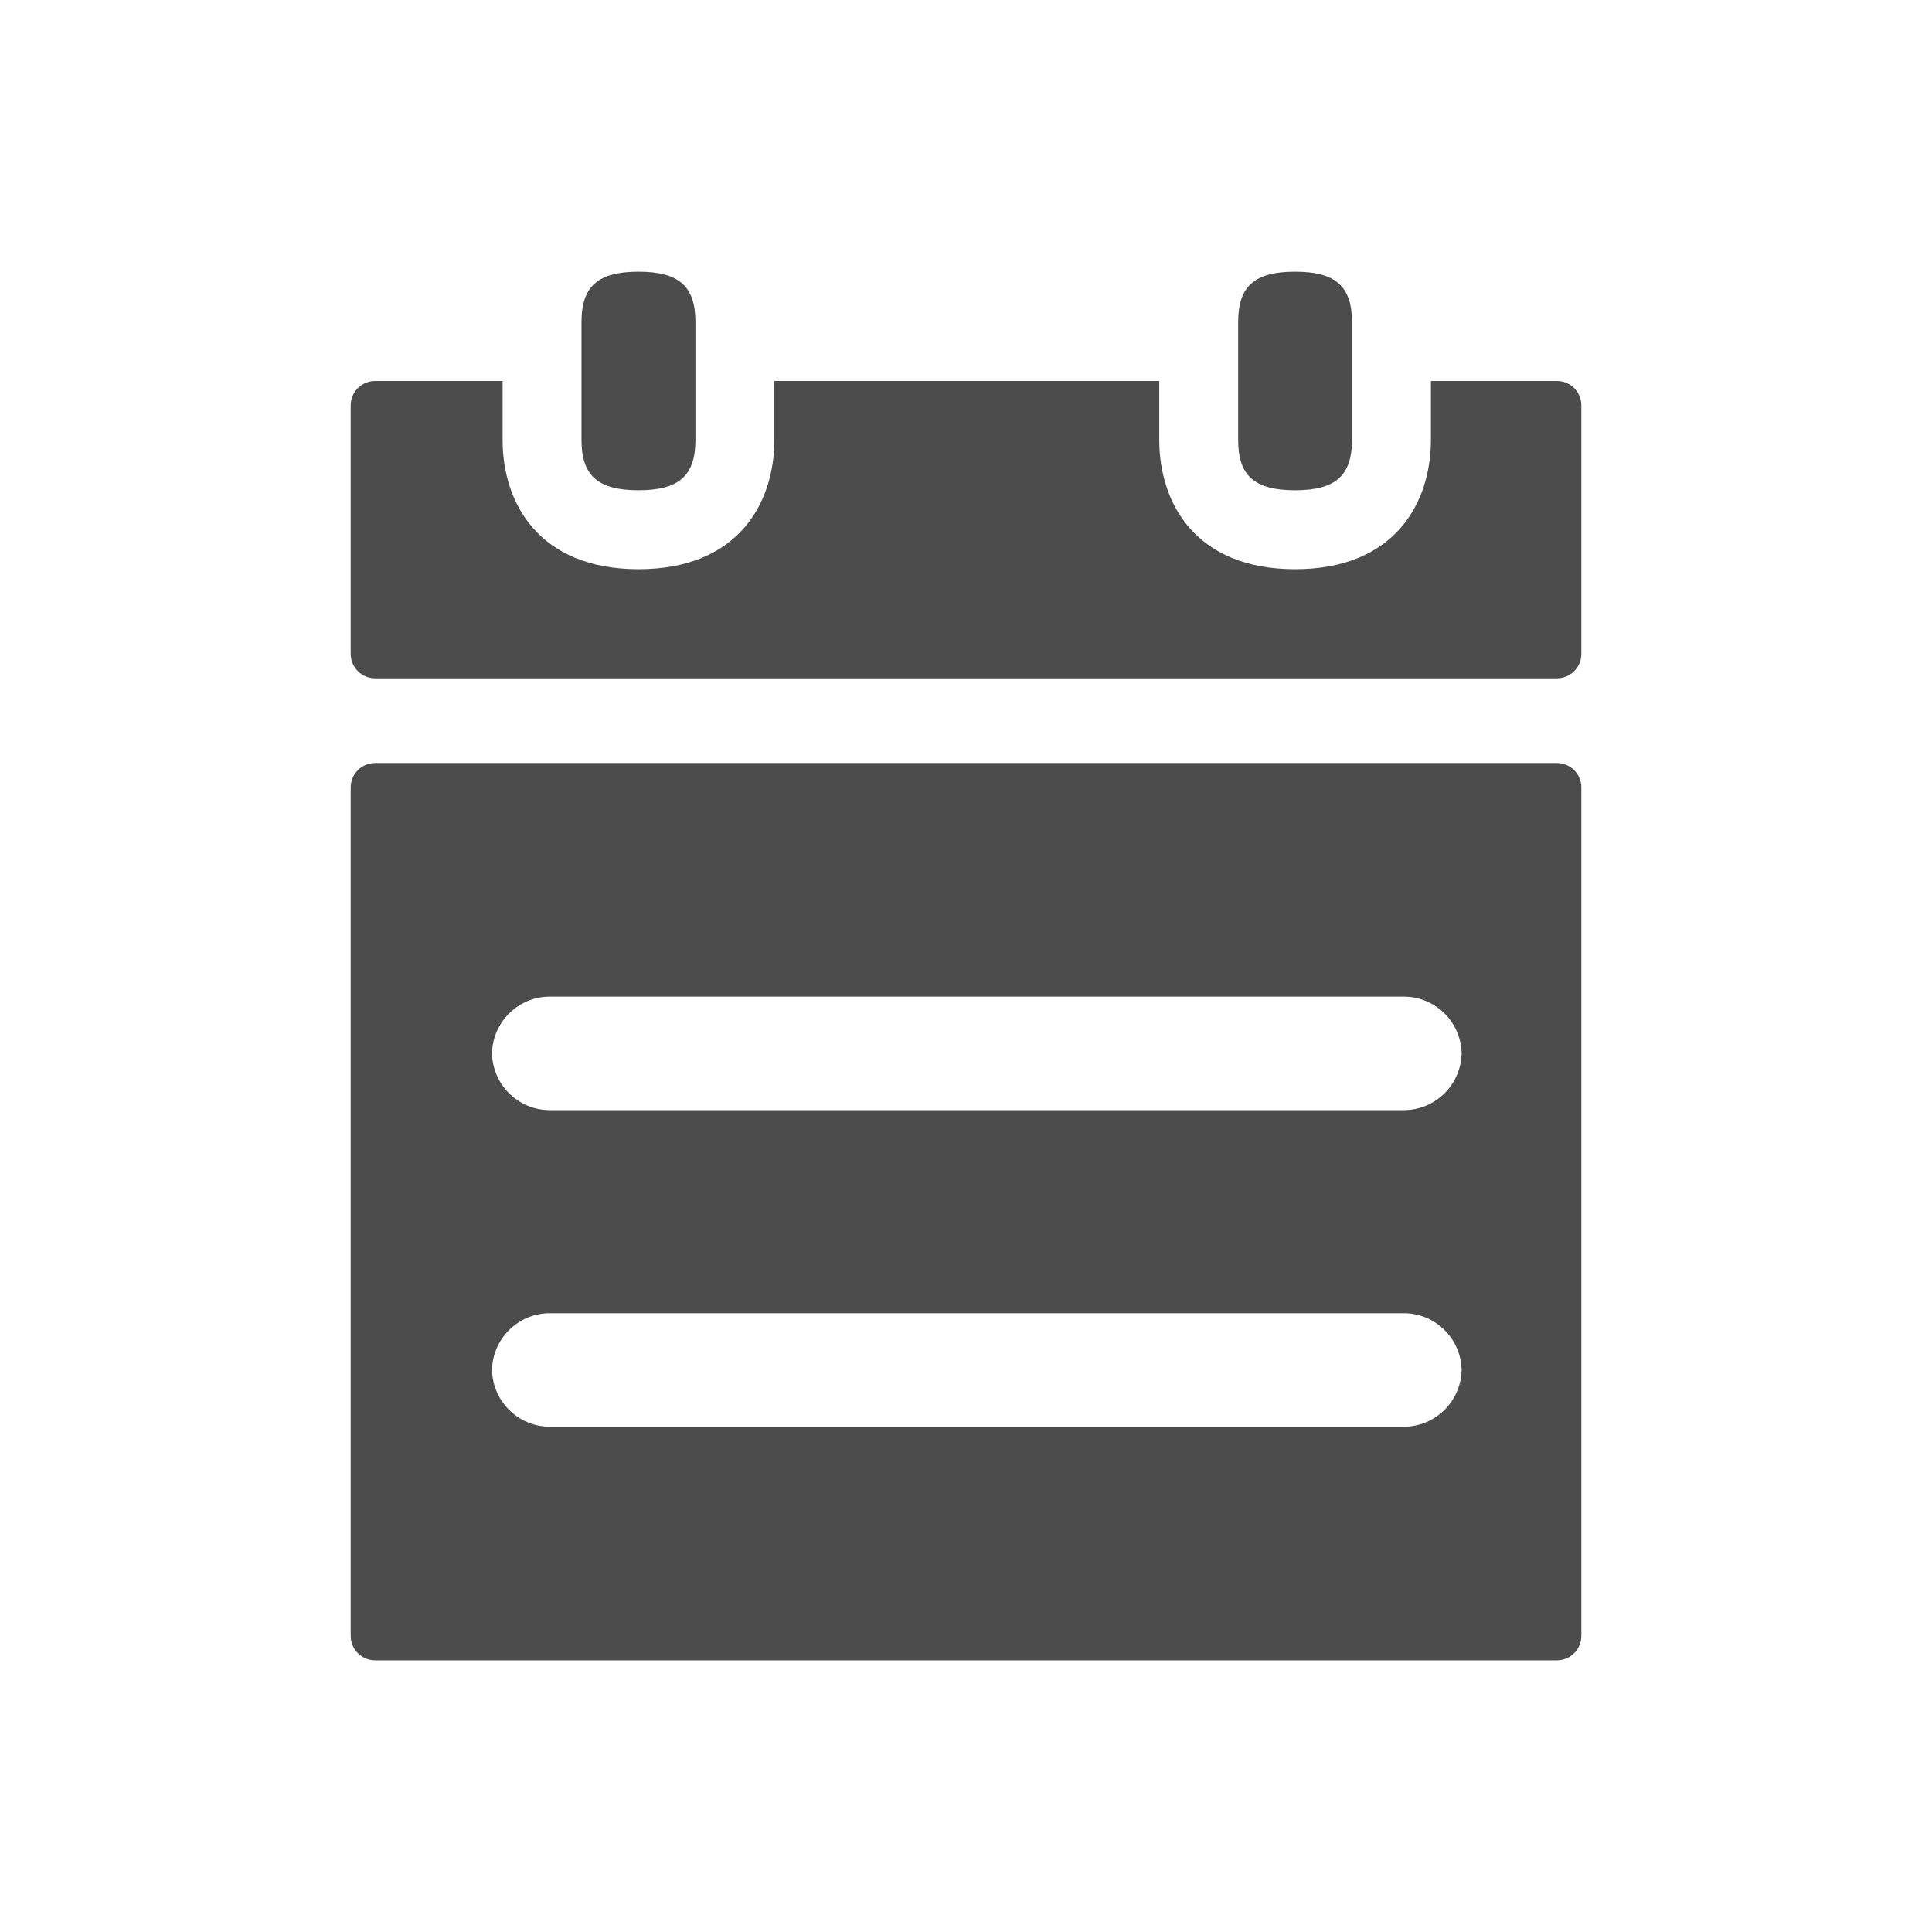 <?xml version="1.0" encoding="utf-8"?>
<!-- Generator: Adobe Illustrator 16.0.0, SVG Export Plug-In . SVG Version: 6.00 Build 0)  -->
<!DOCTYPE svg PUBLIC "-//W3C//DTD SVG 1.1//EN" "http://www.w3.org/Graphics/SVG/1.1/DTD/svg11.dtd">
<svg version="1.1" id="Layer_1" xmlns="http://www.w3.org/2000/svg" xmlns:xlink="http://www.w3.org/1999/xlink" x="0px" y="0px"
	 width="100px" height="100px" viewBox="0 0 100 100" enable-background="new 0 0 100 100" xml:space="preserve">
<path opacity="0.7" d="M80.583,39.494H19.417c-0.699,0-1.266,0.565-1.266,1.264v43.916c0,0.698,0.567,1.264,1.266,1.264h61.165
	c0.703,0,1.268-0.565,1.268-1.264V40.758C81.85,40.059,81.285,39.494,80.583,39.494z M75.659,70.972
	c0-0.021-0.006-0.041-0.006-0.063c-0.034,1.627-1.359,2.938-2.994,2.938H28.46c-1.636,0-2.959-1.311-2.994-2.938
	c0,0.021-0.006,0.041-0.006,0.063v-0.125c0,0.021,0.006,0.041,0.006,0.063c0.034-1.627,1.358-2.938,2.994-2.938h44.199
	c1.635,0,2.96,1.311,2.994,2.938c0-0.021,0.006-0.041,0.006-0.063V70.972z M75.659,54.585c0-0.021-0.006-0.041-0.006-0.063
	c-0.034,1.627-1.359,2.938-2.994,2.938H28.46c-1.636,0-2.959-1.311-2.994-2.938c0,0.021-0.006,0.041-0.006,0.063V54.46
	c0,0.021,0.006,0.041,0.006,0.063c0.034-1.627,1.358-2.938,2.994-2.938h44.199c1.635,0,2.96,1.311,2.994,2.938
	c0-0.021,0.006-0.041,0.006-0.063V54.585z"/>
<path opacity="0.7" d="M80.583,19.72h-6.519v3.051c0,3.235-1.846,6.69-7.03,6.69s-7.031-3.455-7.031-6.69V19.72H40.08v3.051
	c0,3.235-1.845,6.69-7.03,6.69c-5.186,0-7.036-3.455-7.036-6.69V19.72h-6.597c-0.699,0-1.266,0.565-1.266,1.264v12.859
	c0,0.7,0.567,1.266,1.266,1.266h61.165c0.703,0,1.268-0.566,1.268-1.266V20.984C81.85,20.285,81.285,19.72,80.583,19.72z"/>
<path opacity="0.7" d="M33.05,25.376c2.095,0,2.946-0.755,2.946-2.606v-3.05v-3.05c0-1.853-0.851-2.607-2.946-2.607
	c-2.101,0-2.952,0.755-2.952,2.607v3.05v3.051C30.098,24.622,30.949,25.376,33.05,25.376z"/>
<path opacity="0.7" d="M67.033,25.376c2.095,0,2.945-0.755,2.945-2.606v-3.05v-3.05c0-1.853-0.851-2.607-2.945-2.607
	c-2.102,0-2.946,0.755-2.946,2.607v3.05v3.051C64.086,24.622,64.932,25.376,67.033,25.376z"/>
</svg>